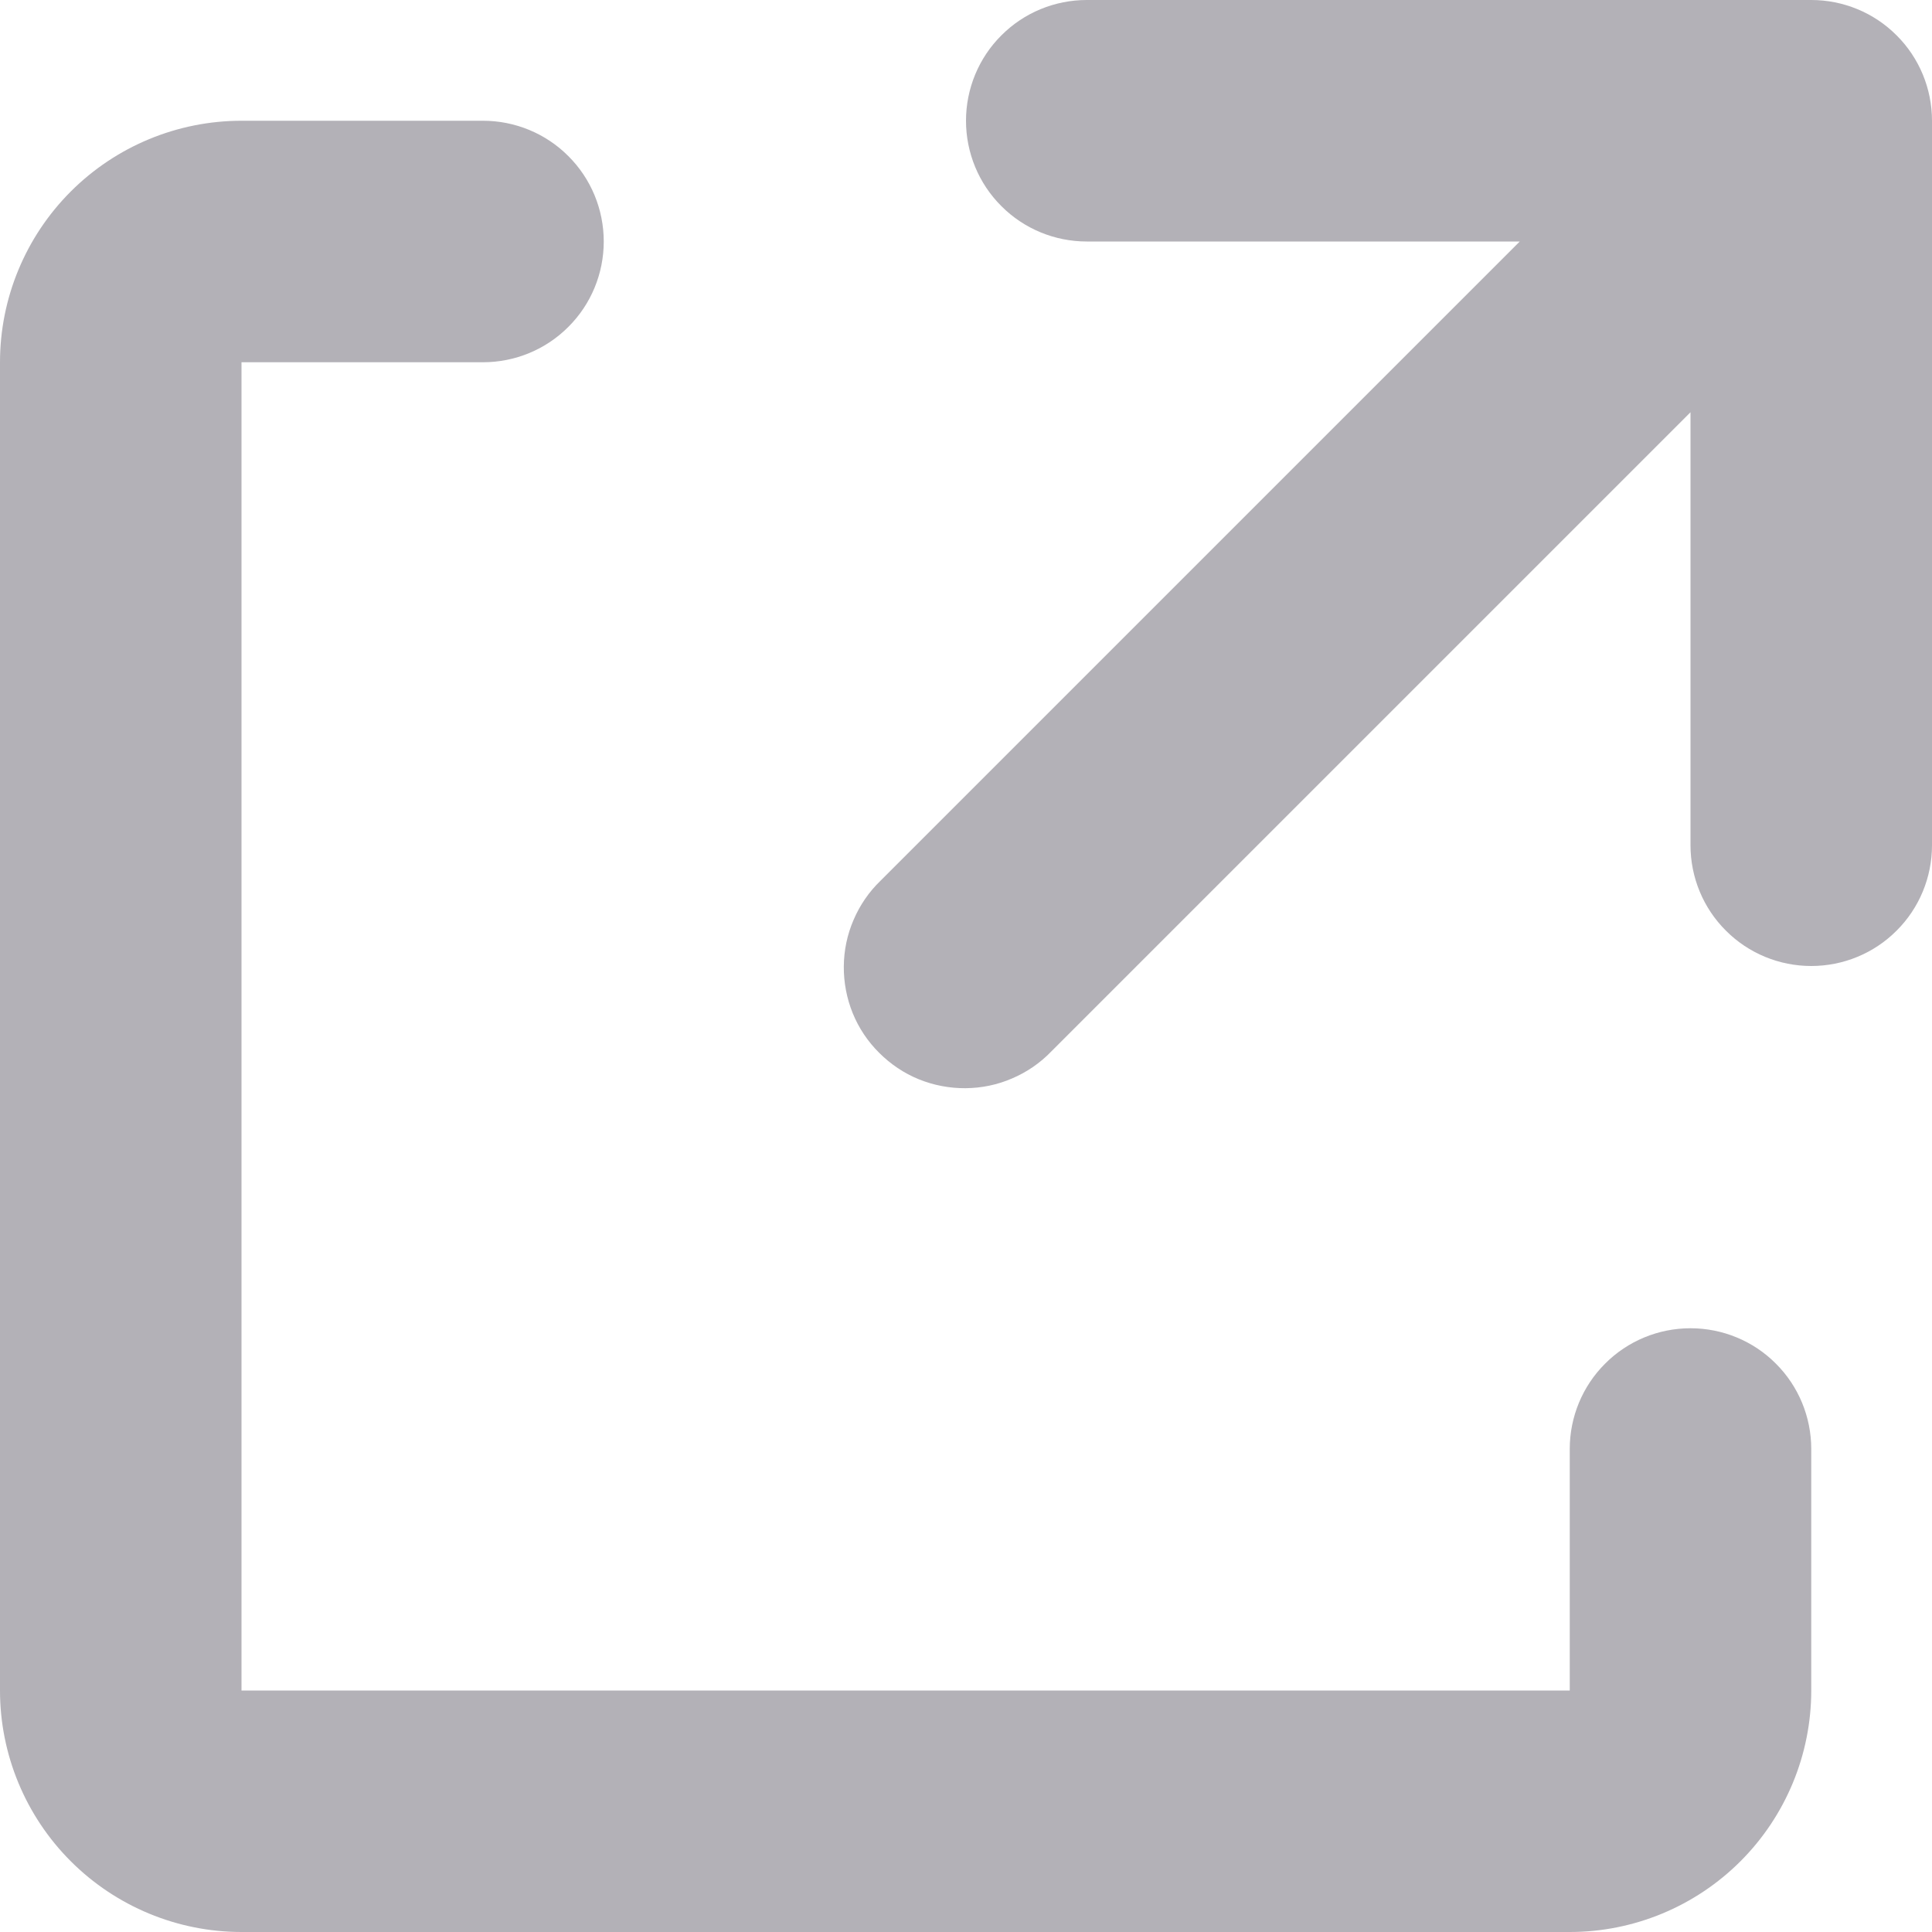<?xml version="1.0" encoding="utf-8"?>
<svg xmlns="http://www.w3.org/2000/svg" fill="none" height="100%" overflow="visible" preserveAspectRatio="none" style="display: block;" viewBox="0 0 16 16" width="100%">
<g clip-path="url(#clip0_0_18837)" id="Icon / 16px / Solid / Export">
<g id="Group">
<path d="M14 11C13.735 11 13.48 11.105 13.293 11.293C13.105 11.48 13 11.735 13 12V14H2V3H4C4.265 3 4.52 2.895 4.707 2.707C4.895 2.52 5 2.265 5 2C5 1.735 4.895 1.48 4.707 1.293C4.52 1.105 4.265 1 4 1H2C1.47 1 0.961 1.211 0.586 1.586C0.211 1.961 0 2.47 0 3L0 14C0 14.53 0.211 15.039 0.586 15.414C0.961 15.789 1.47 16 2 16H13C13.53 16 14.039 15.789 14.414 15.414C14.789 15.039 15 14.53 15 14V12C15 11.735 14.895 11.48 14.707 11.293C14.52 11.105 14.265 11 14 11Z" fill="#B3B1B7" id="Vector"/>
<path d="M15 0H9C8.735 0 8.48 0.105 8.293 0.293C8.105 0.48 8 0.735 8 1C8 1.265 8.105 1.52 8.293 1.707C8.48 1.895 8.735 2 9 2H12.586L7.293 7.293C7.197 7.385 7.121 7.496 7.069 7.618C7.016 7.74 6.989 7.871 6.988 8.004C6.987 8.136 7.012 8.268 7.062 8.391C7.112 8.514 7.187 8.626 7.281 8.719C7.375 8.813 7.486 8.888 7.609 8.938C7.732 8.988 7.864 9.013 7.996 9.012C8.129 9.011 8.26 8.984 8.382 8.931C8.504 8.879 8.615 8.803 8.707 8.707L14 3.414V7C14 7.265 14.105 7.52 14.293 7.707C14.48 7.895 14.735 8 15 8C15.265 8 15.52 7.895 15.707 7.707C15.895 7.52 16 7.265 16 7V1C16 0.735 15.895 0.48 15.707 0.293C15.52 0.105 15.265 0 15 0Z" fill="#B3B1B7" id="Vector_2"/>
</g>
</g>
<defs>
<clipPath id="clip0_0_18837">
<rect fill="white" height="16" width="16"/>
</clipPath>
</defs>
</svg>